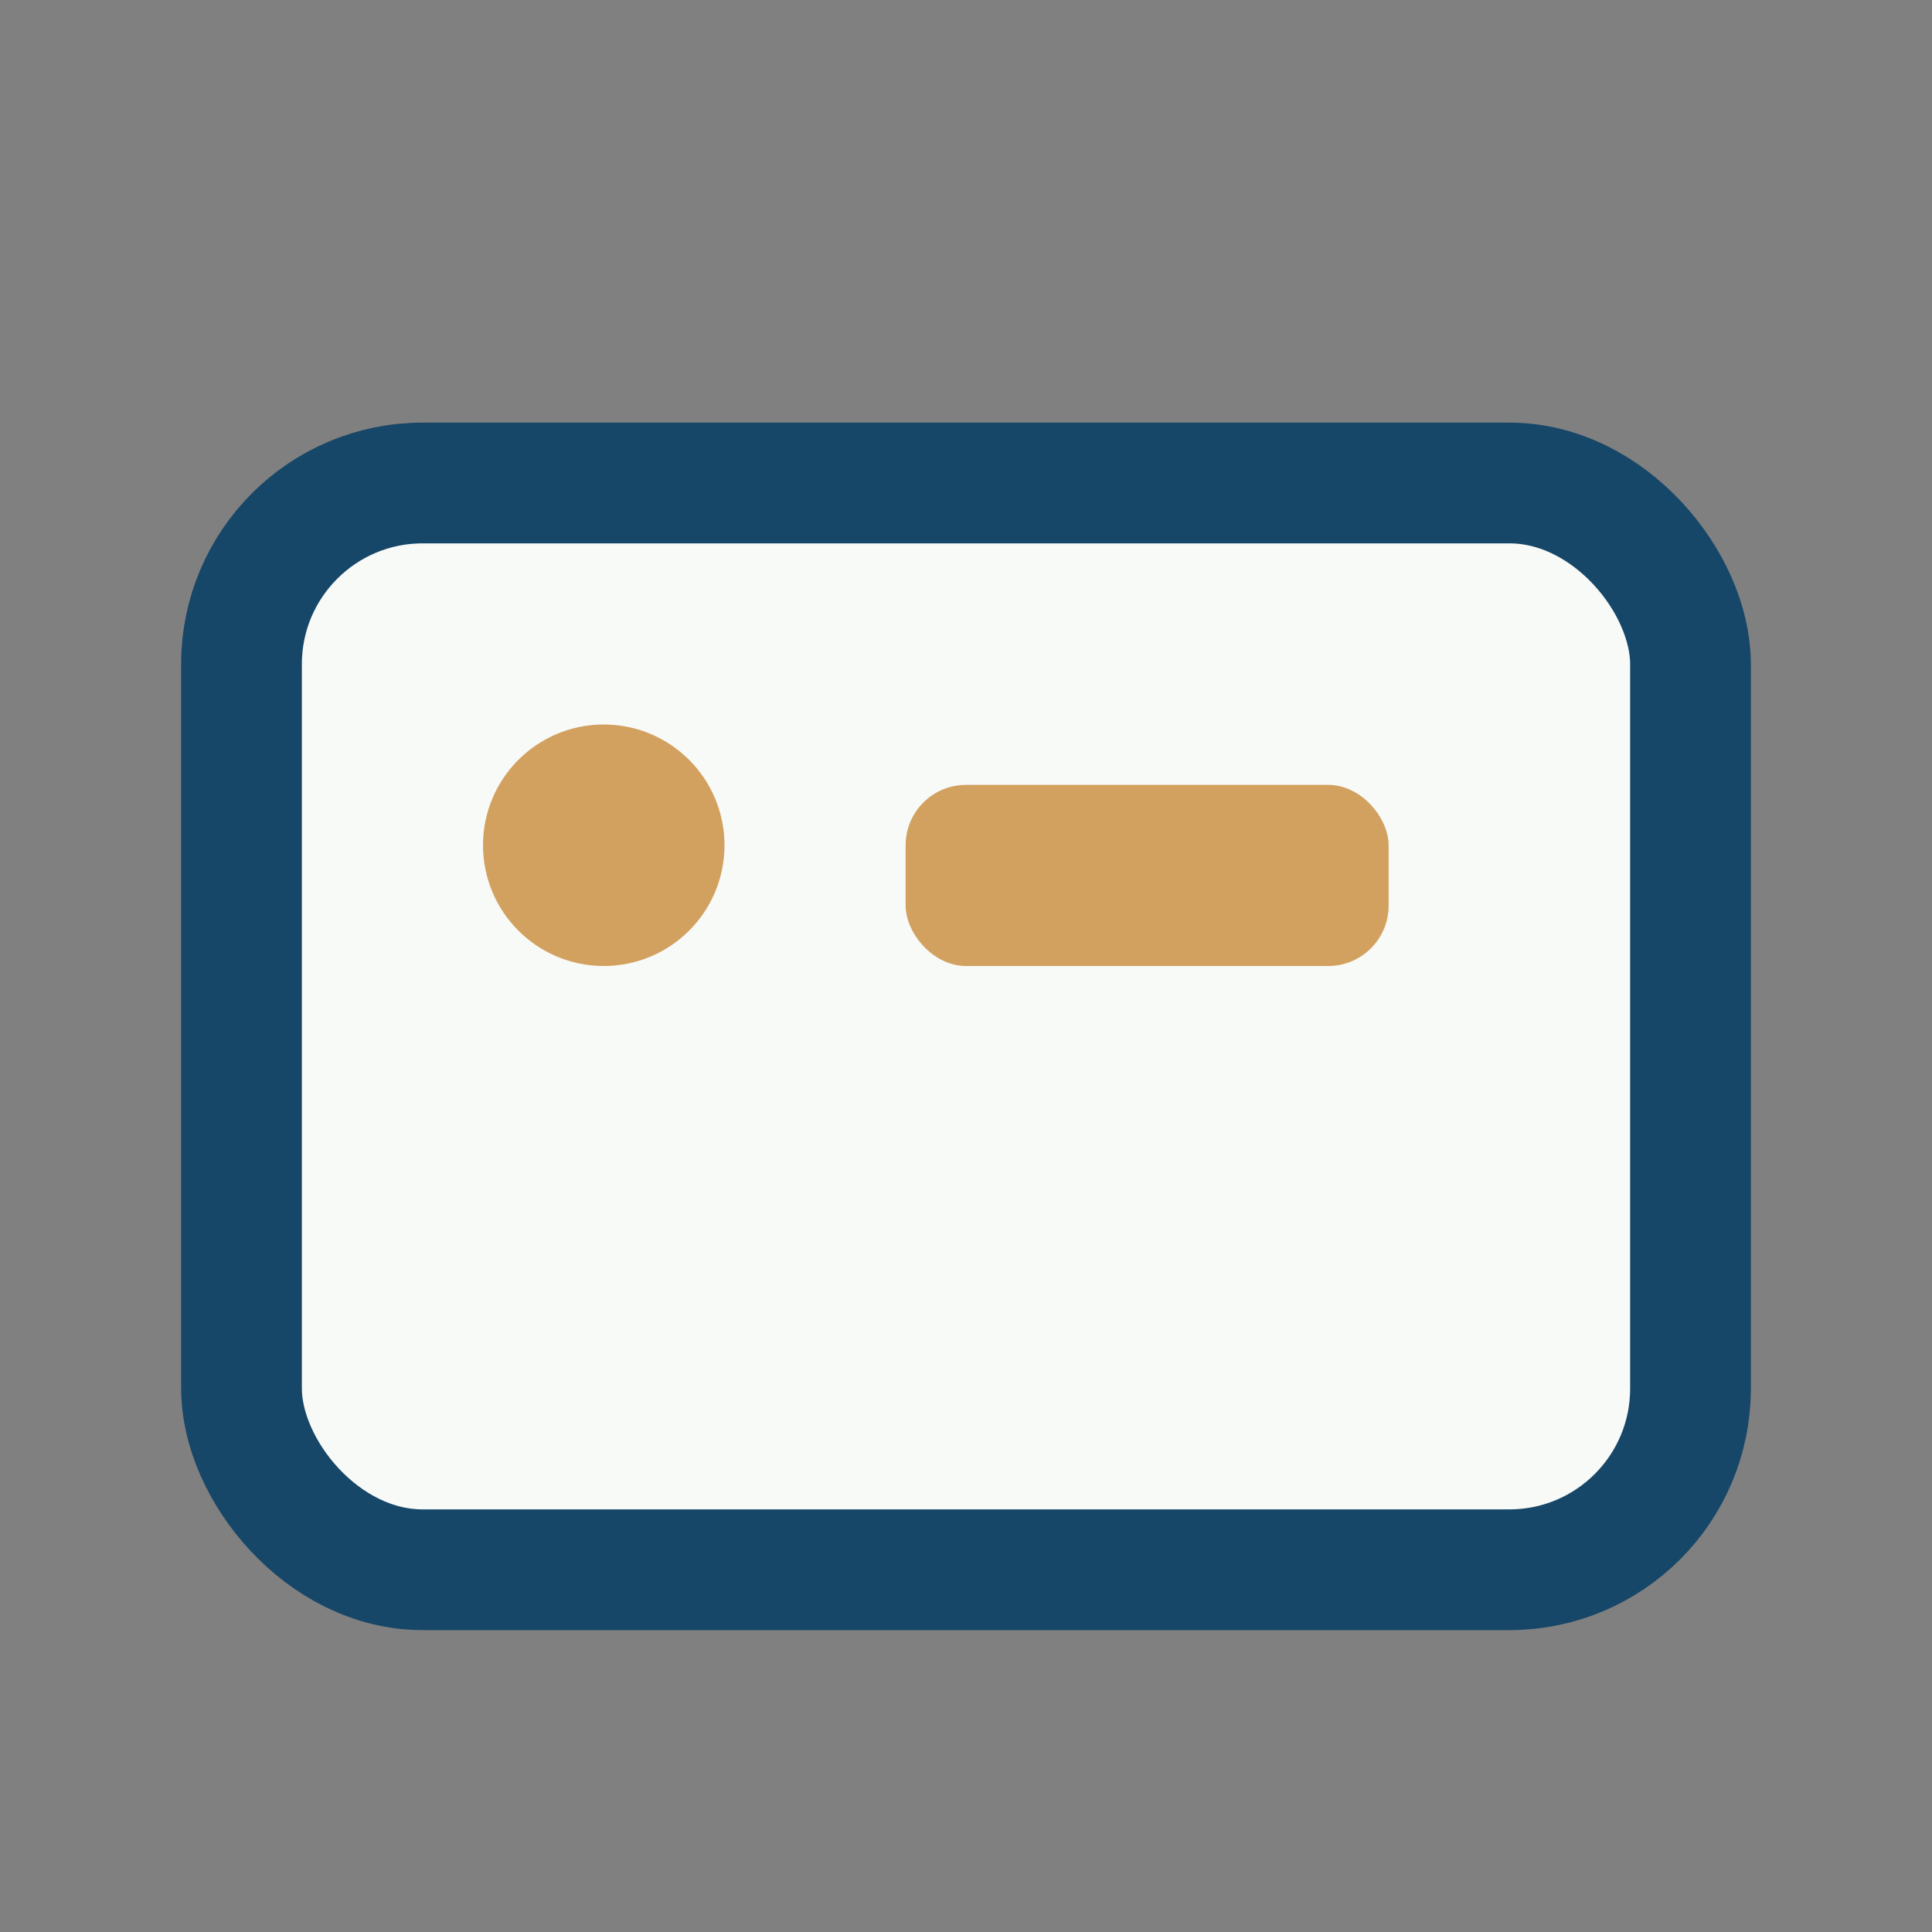 <?xml version="1.0" encoding="UTF-8"?>
<svg xmlns="http://www.w3.org/2000/svg" width="32" height="32" viewBox="0 0 32 32"><rect x="0" y="0" width="32" height="32" fill="#808080" stroke="none"/><rect x="4" y="8" width="24" height="18" rx="3" fill="#F8FAF8" stroke="#174768" stroke-width="2"/><circle cx="10" cy="14" r="2" fill="#D2A15F"/><rect x="15" y="13" width="8" height="3" rx="1" fill="#D2A15F"/></svg>